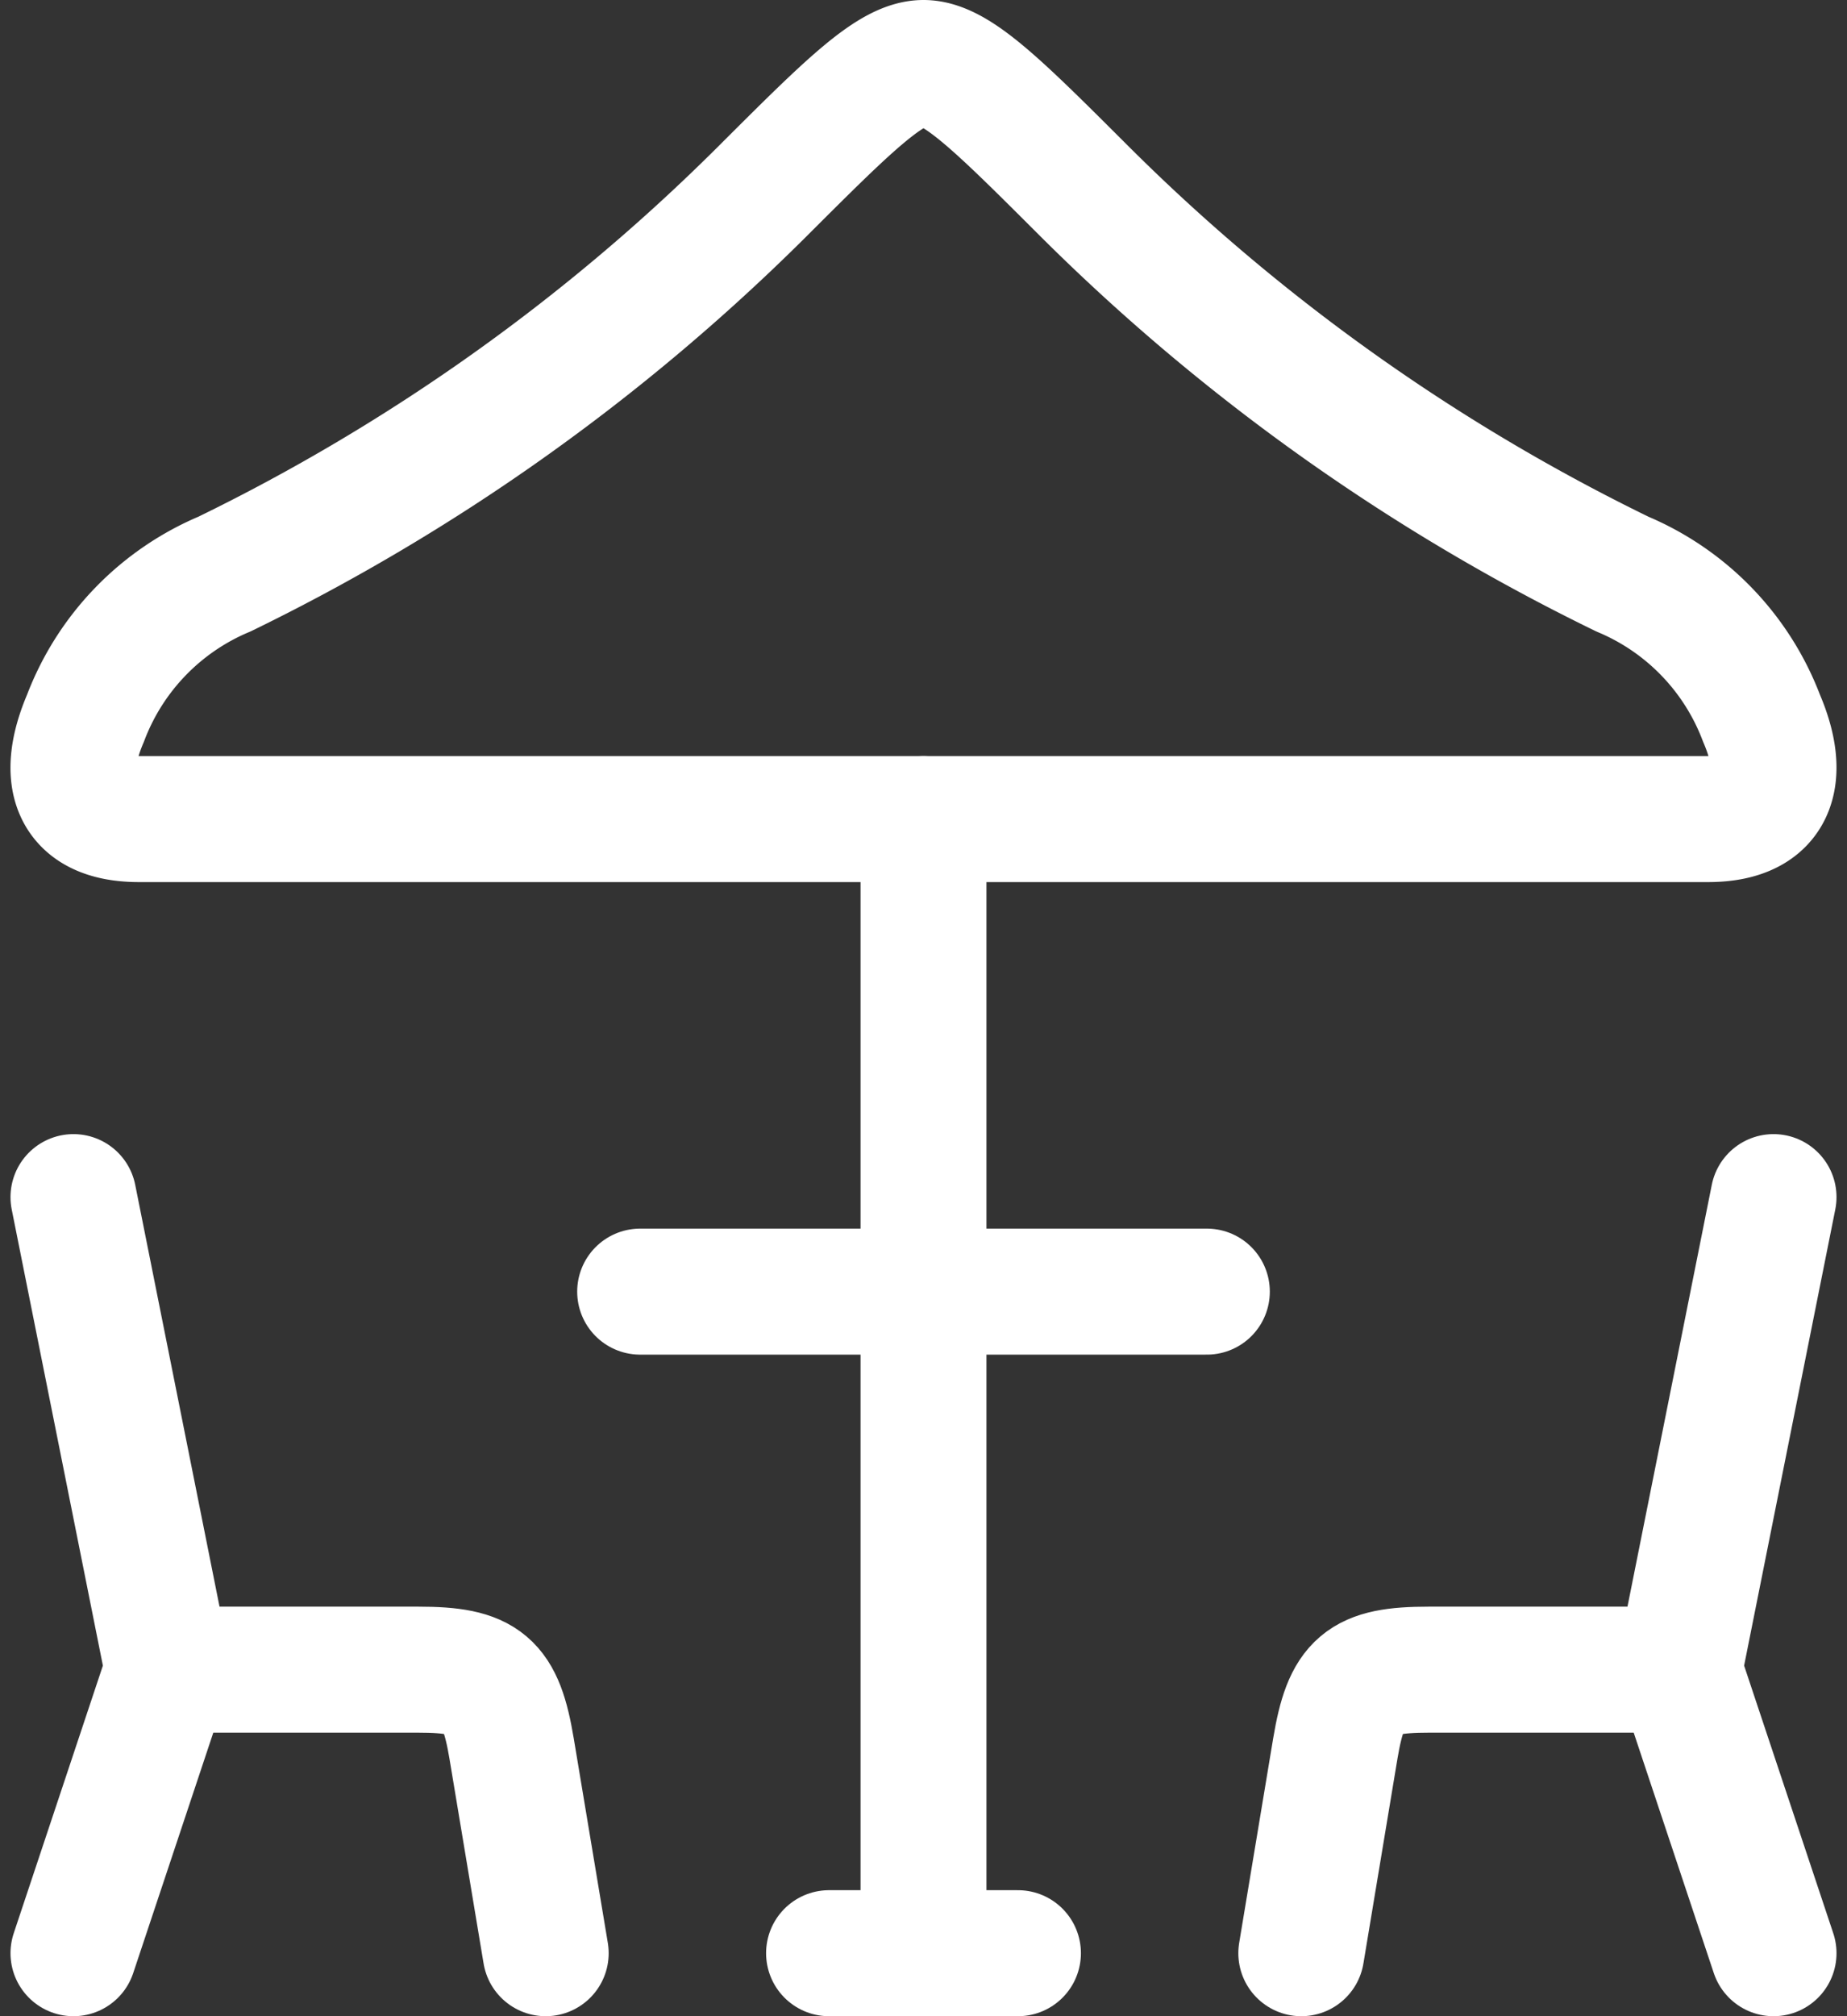 <svg xmlns="http://www.w3.org/2000/svg" xmlns:xlink="http://www.w3.org/1999/xlink" width="22" height="24" viewBox="0 0 22 24">
  <rect x="0" y="0" width="22" height="24" fill="#333333" stroke="none"/>
  <defs>
    <clipPath id="clip-icon-equipment-sonnenterrasse">
      <rect width="22" height="24"/>
    </clipPath>
  </defs>
  <g id="icon-equipment-sonnenterrasse" clip-path="url(#clip-icon-equipment-sonnenterrasse)">
    <g id="Gruppe_854" data-name="Gruppe 854" transform="translate(-2.125 -1.25)">
      <path id="Pfad_167" data-name="Pfad 167" d="M3,14l1.125,5.625m0,0L3,23m1.125-3.375H7.109c.793,0,.979.158,1.11.94L8.625,23" transform="translate(0 1.5)" fill="none" stroke="#fff" stroke-linecap="round" stroke-linejoin="round" stroke-width="1.5"/>
      <path id="Pfad_168" data-name="Pfad 168" d="M21.625,14,20.5,19.625m0,0L21.625,23M20.5,19.625H17.515c-.792,0-.979.158-1.11.94L16,23" transform="translate(1.625 1.5)" fill="none" stroke="#fff" stroke-linecap="round" stroke-linejoin="round" stroke-width="1.5"/>
      <path id="Pfad_169" data-name="Pfad 169" d="M12,10V23.5" transform="translate(1.125 1)" fill="none" stroke="#fff" stroke-linecap="round" stroke-linejoin="round" stroke-width="1.5"/>
      <path id="Pfad_170" data-name="Pfad 170" d="M4.8,8.083a23.882,23.882,0,0,0,6.4-4.549C12.224,2.512,12.736,2,13.125,2s.9.512,1.925,1.535a23.883,23.883,0,0,0,6.4,4.549A3.021,3.021,0,0,1,23.107,9.8c.293.681.161,1.2-.637,1.2H3.78c-.8,0-.93-.517-.637-1.2A3.021,3.021,0,0,1,4.8,8.083Z" fill="none" stroke="#fff" stroke-linecap="round" stroke-linejoin="round" stroke-width="1.5"/>
      <path id="Pfad_171" data-name="Pfad 171" d="M11,22h2.25" transform="translate(1 2.5)" fill="none" stroke="#fff" stroke-linecap="round" stroke-linejoin="round" stroke-width="1.5"/>
      <path id="Pfad_172" data-name="Pfad 172" d="M9,15h6.75" transform="translate(0.75 1.625)" fill="none" stroke="#fff" stroke-linecap="round" stroke-linejoin="round" stroke-width="1.5"/>
    </g>
  </g>
</svg>

